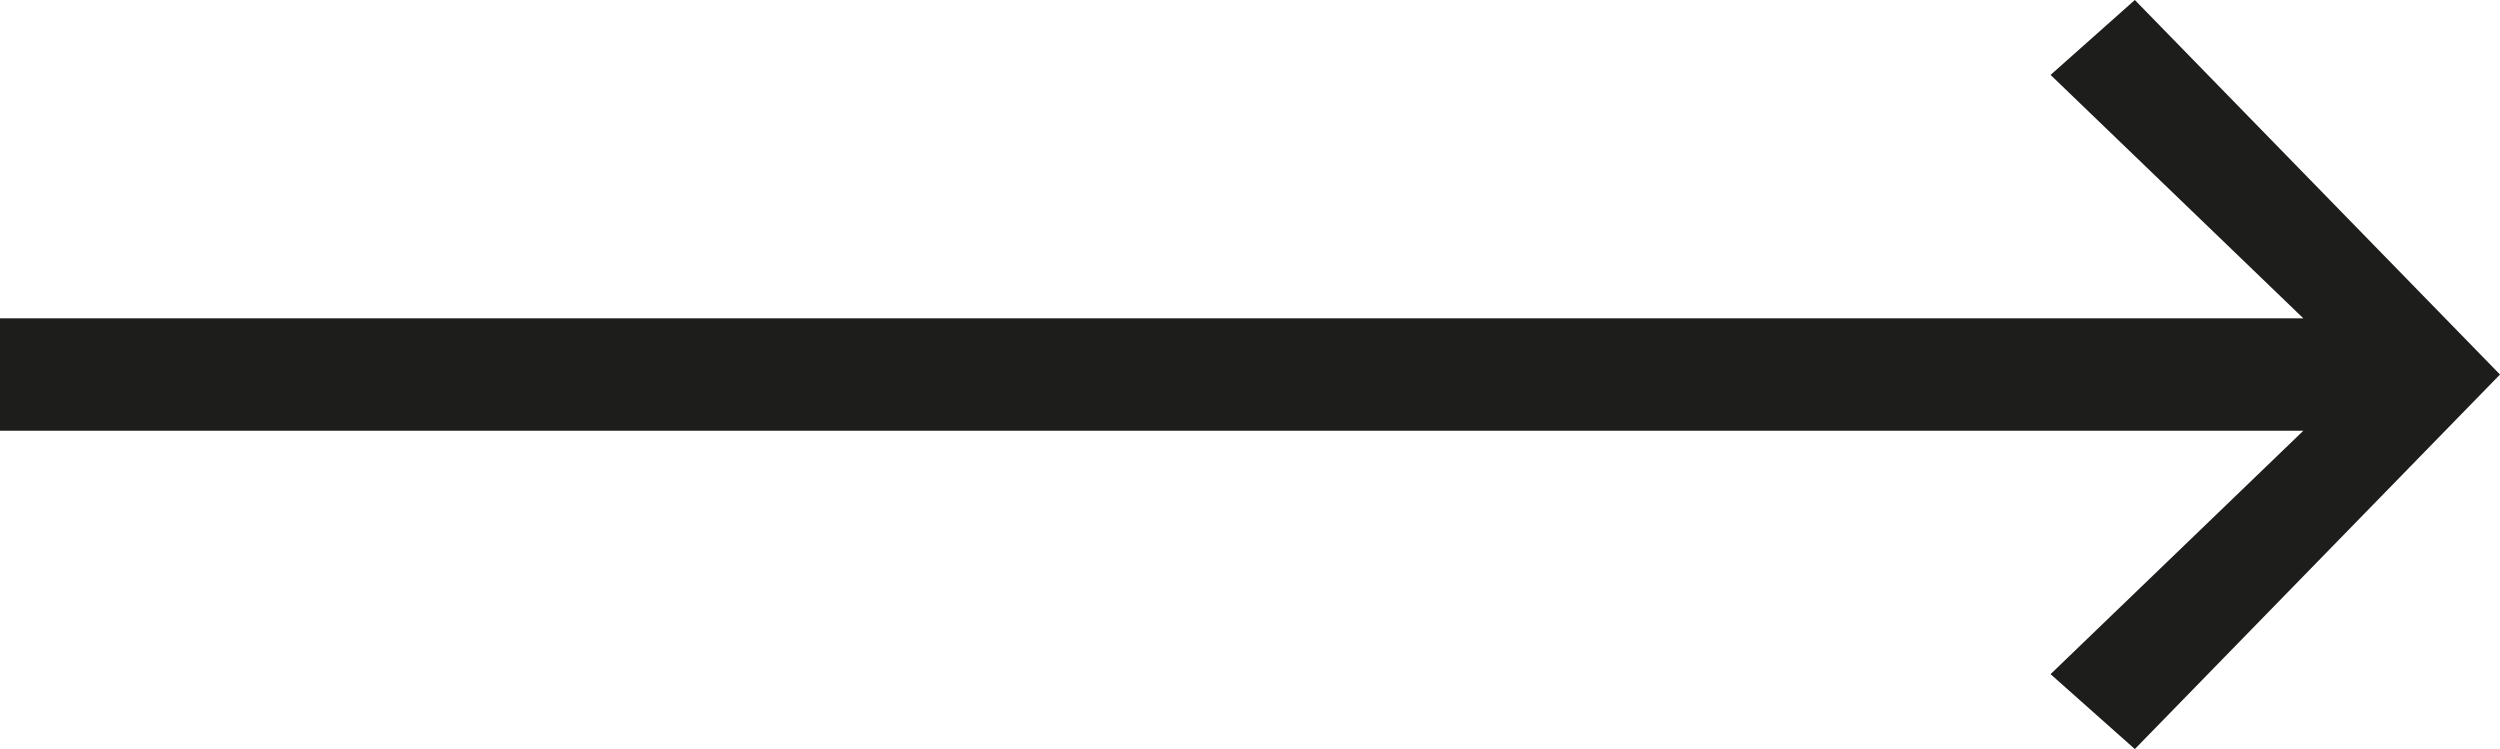 <?xml version="1.0" encoding="UTF-8"?> <svg xmlns="http://www.w3.org/2000/svg" id="_Слой_1" data-name="Слой 1" version="1.1" viewBox="0 0 26.7 8"><defs><style> .cls-1 { fill: #1d1d1b; stroke-width: 0px; } </style></defs><polygon class="cls-1" points="22.8 0 21.9 .8 24.6 3.4 0 3.4 0 4.6 24.6 4.6 21.9 7.2 22.8 8 26.7 4 22.8 0"></polygon></svg> 